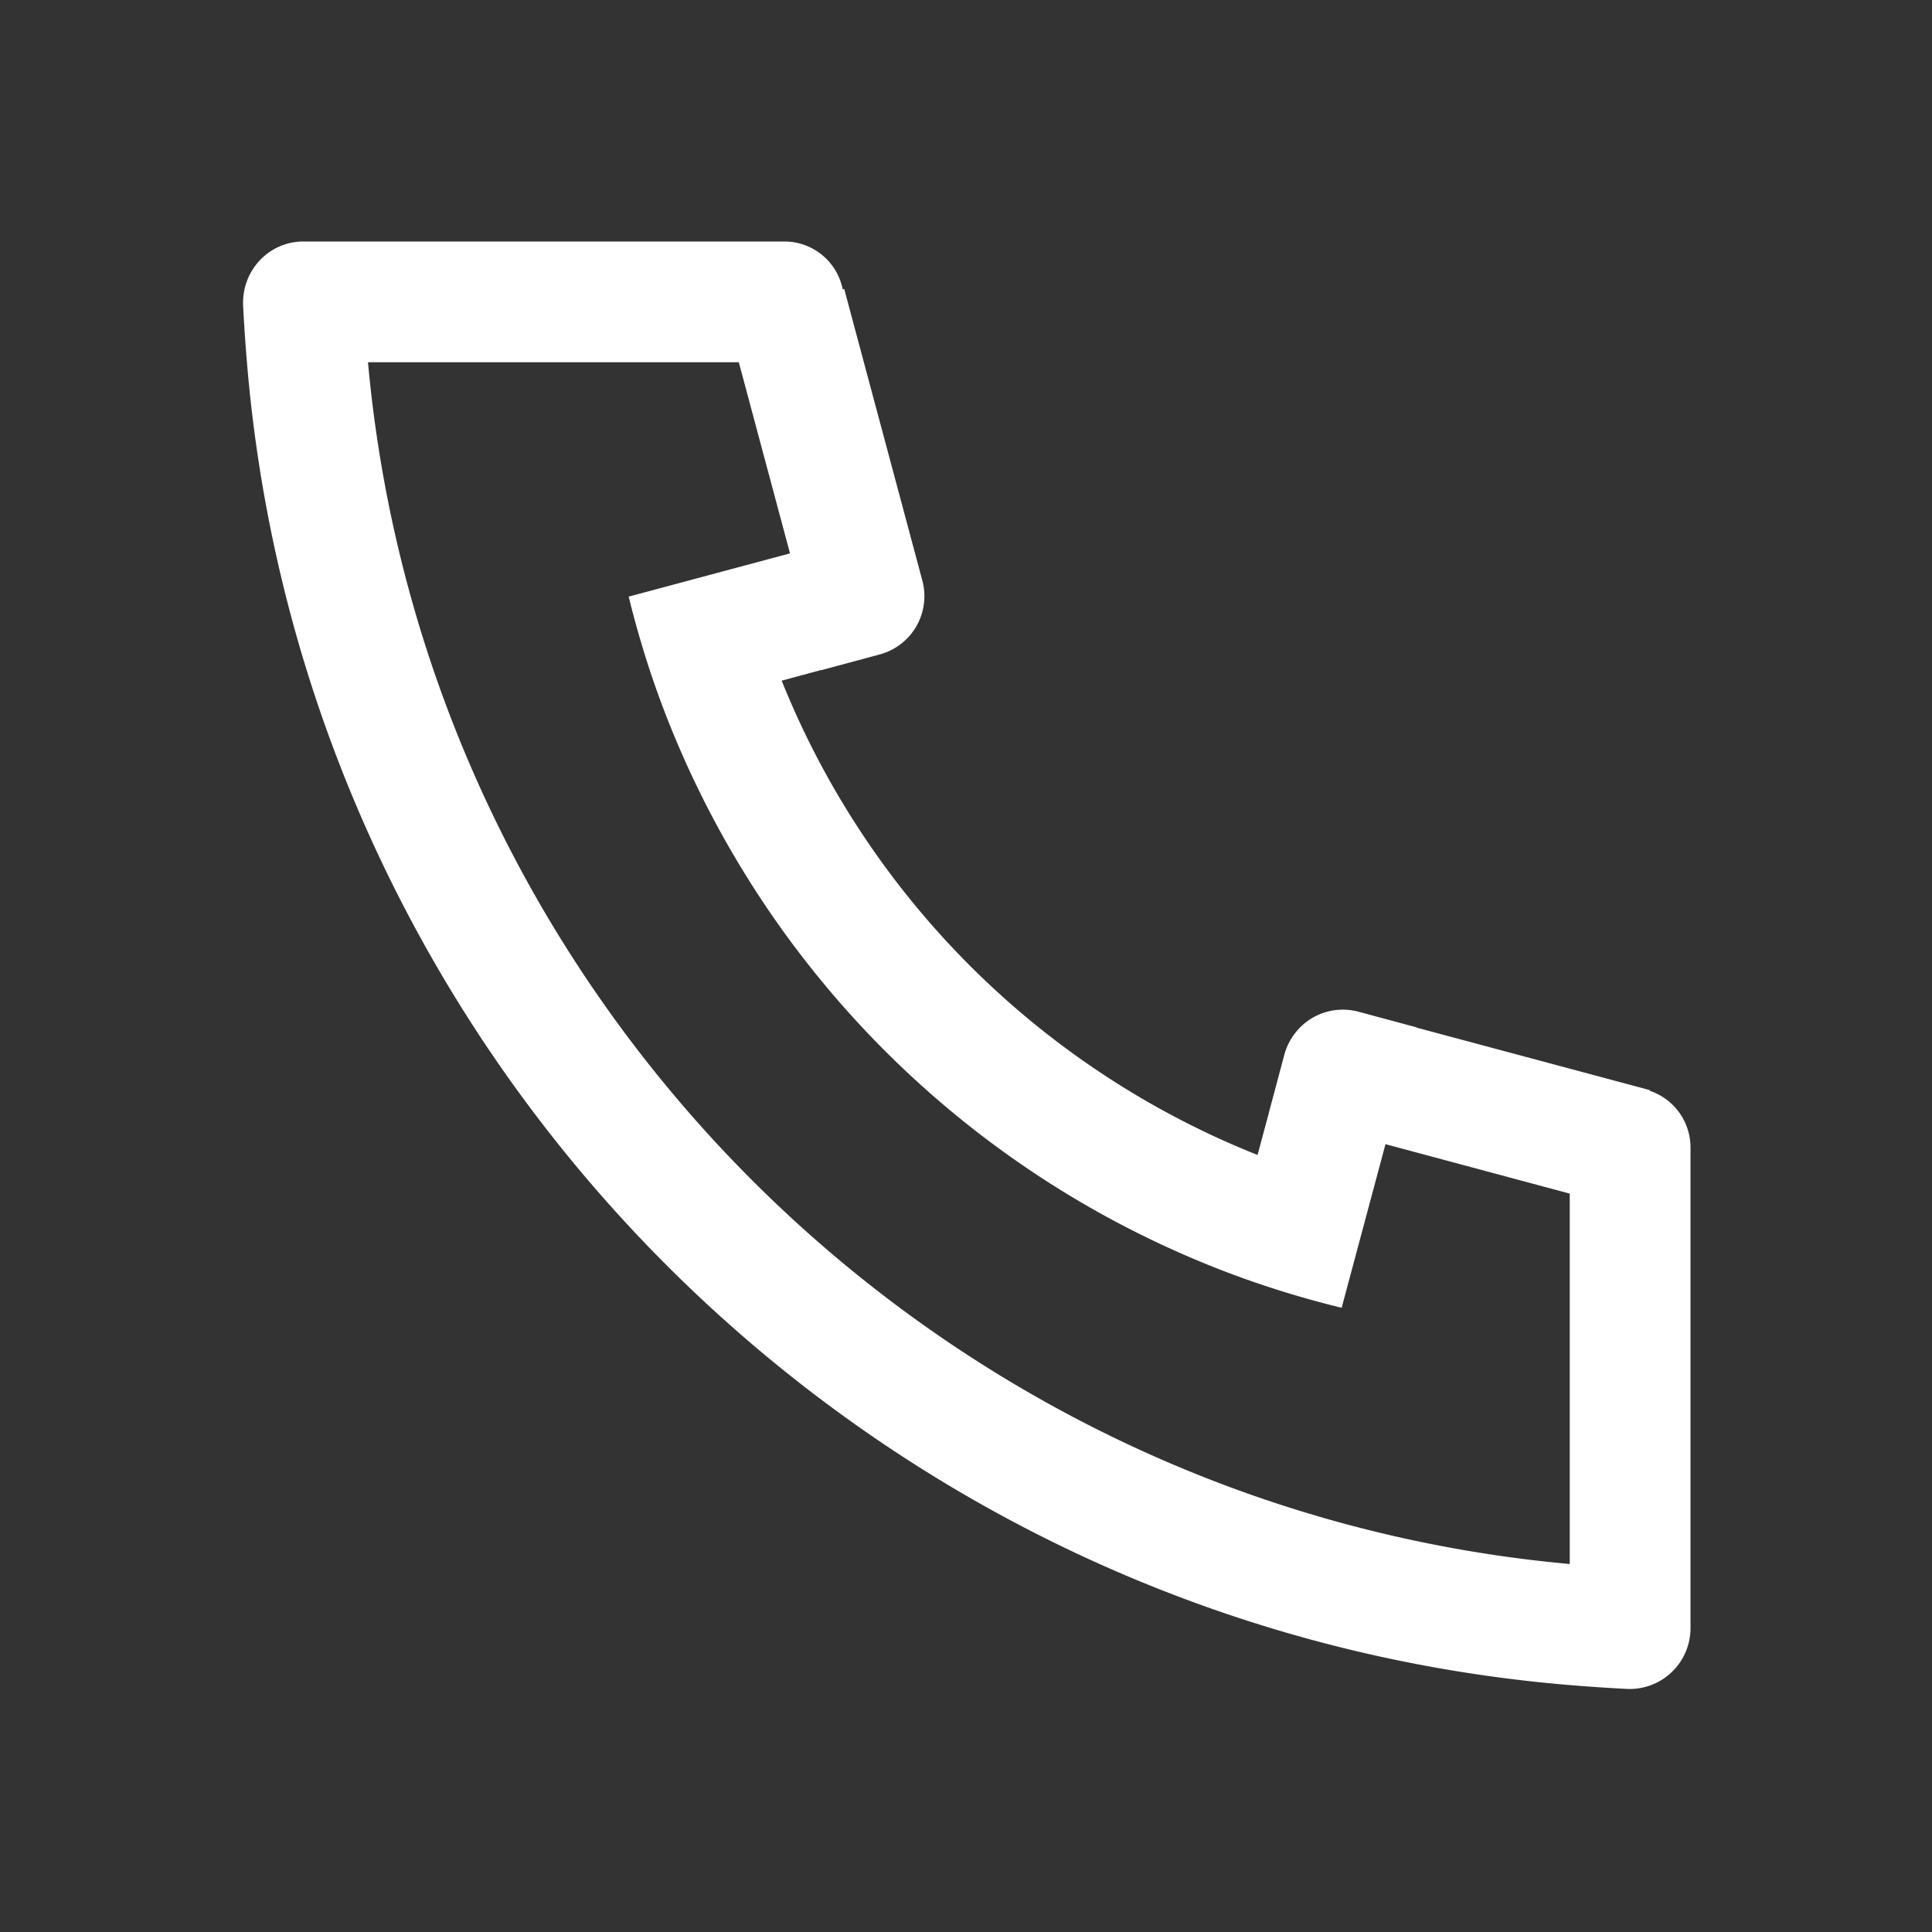 <?xml version="1.0" standalone="no"?><!DOCTYPE svg PUBLIC "-//W3C//DTD SVG 1.1//EN" "http://www.w3.org/Graphics/SVG/1.1/DTD/svg11.dtd"><svg t="1719104165271" class="icon" viewBox="0 0 1024 1024" version="1.1" xmlns="http://www.w3.org/2000/svg" p-id="3382" data-spm-anchor-id="a313x.collections_detail.0.i0.67043a81ufjeO2" width="32" height="32" xmlns:xlink="http://www.w3.org/1999/xlink"><rect x="0" y="0" width="1024" height="1024" fill="#333333" stroke="none"/><path d="M832 708.096v120.864C494.816 798.4 225.6 529.184 195.04 192h196.544l27.136 101.312-23.776 6.368-61.728 16.544c5.12 20.896 11.456 41.28 19.072 61.12a516.032 516.032 0 0 0 297.632 296.832c19.872 7.552 40.256 13.888 61.184 18.976l16.544-61.76 6.688-24.96L832 632.64v75.456z m42.4-129.984l0.096-0.32-123.616-33.12 0.032-0.128-30.912-8.32a31.936 31.936 0 0 0-33.568 11.36 32.32 32.32 0 0 0-5.696 11.392l-8.256 30.944h0.032l-5.984 22.24a451.84 451.84 0 0 1-252.224-251.392l20.992-5.664 0.032 0.096 30.912-8.32a32 32 0 0 0 22.624-39.168l-41.408-154.56-0.8 0.224A31.52 31.52 0 0 0 416 128H160.832c-18.496 0-32.864 15.616-31.968 34.112 0.512 10.016 1.184 19.968 2.016 29.888C161.792 564.48 459.52 862.208 832 893.12c9.92 0.832 19.872 1.504 29.888 2.016a32.224 32.224 0 0 0 34.112-32V608a31.68 31.68 0 0 0-21.6-29.856z" fill="#ffffff" p-id="3383"></path></svg>